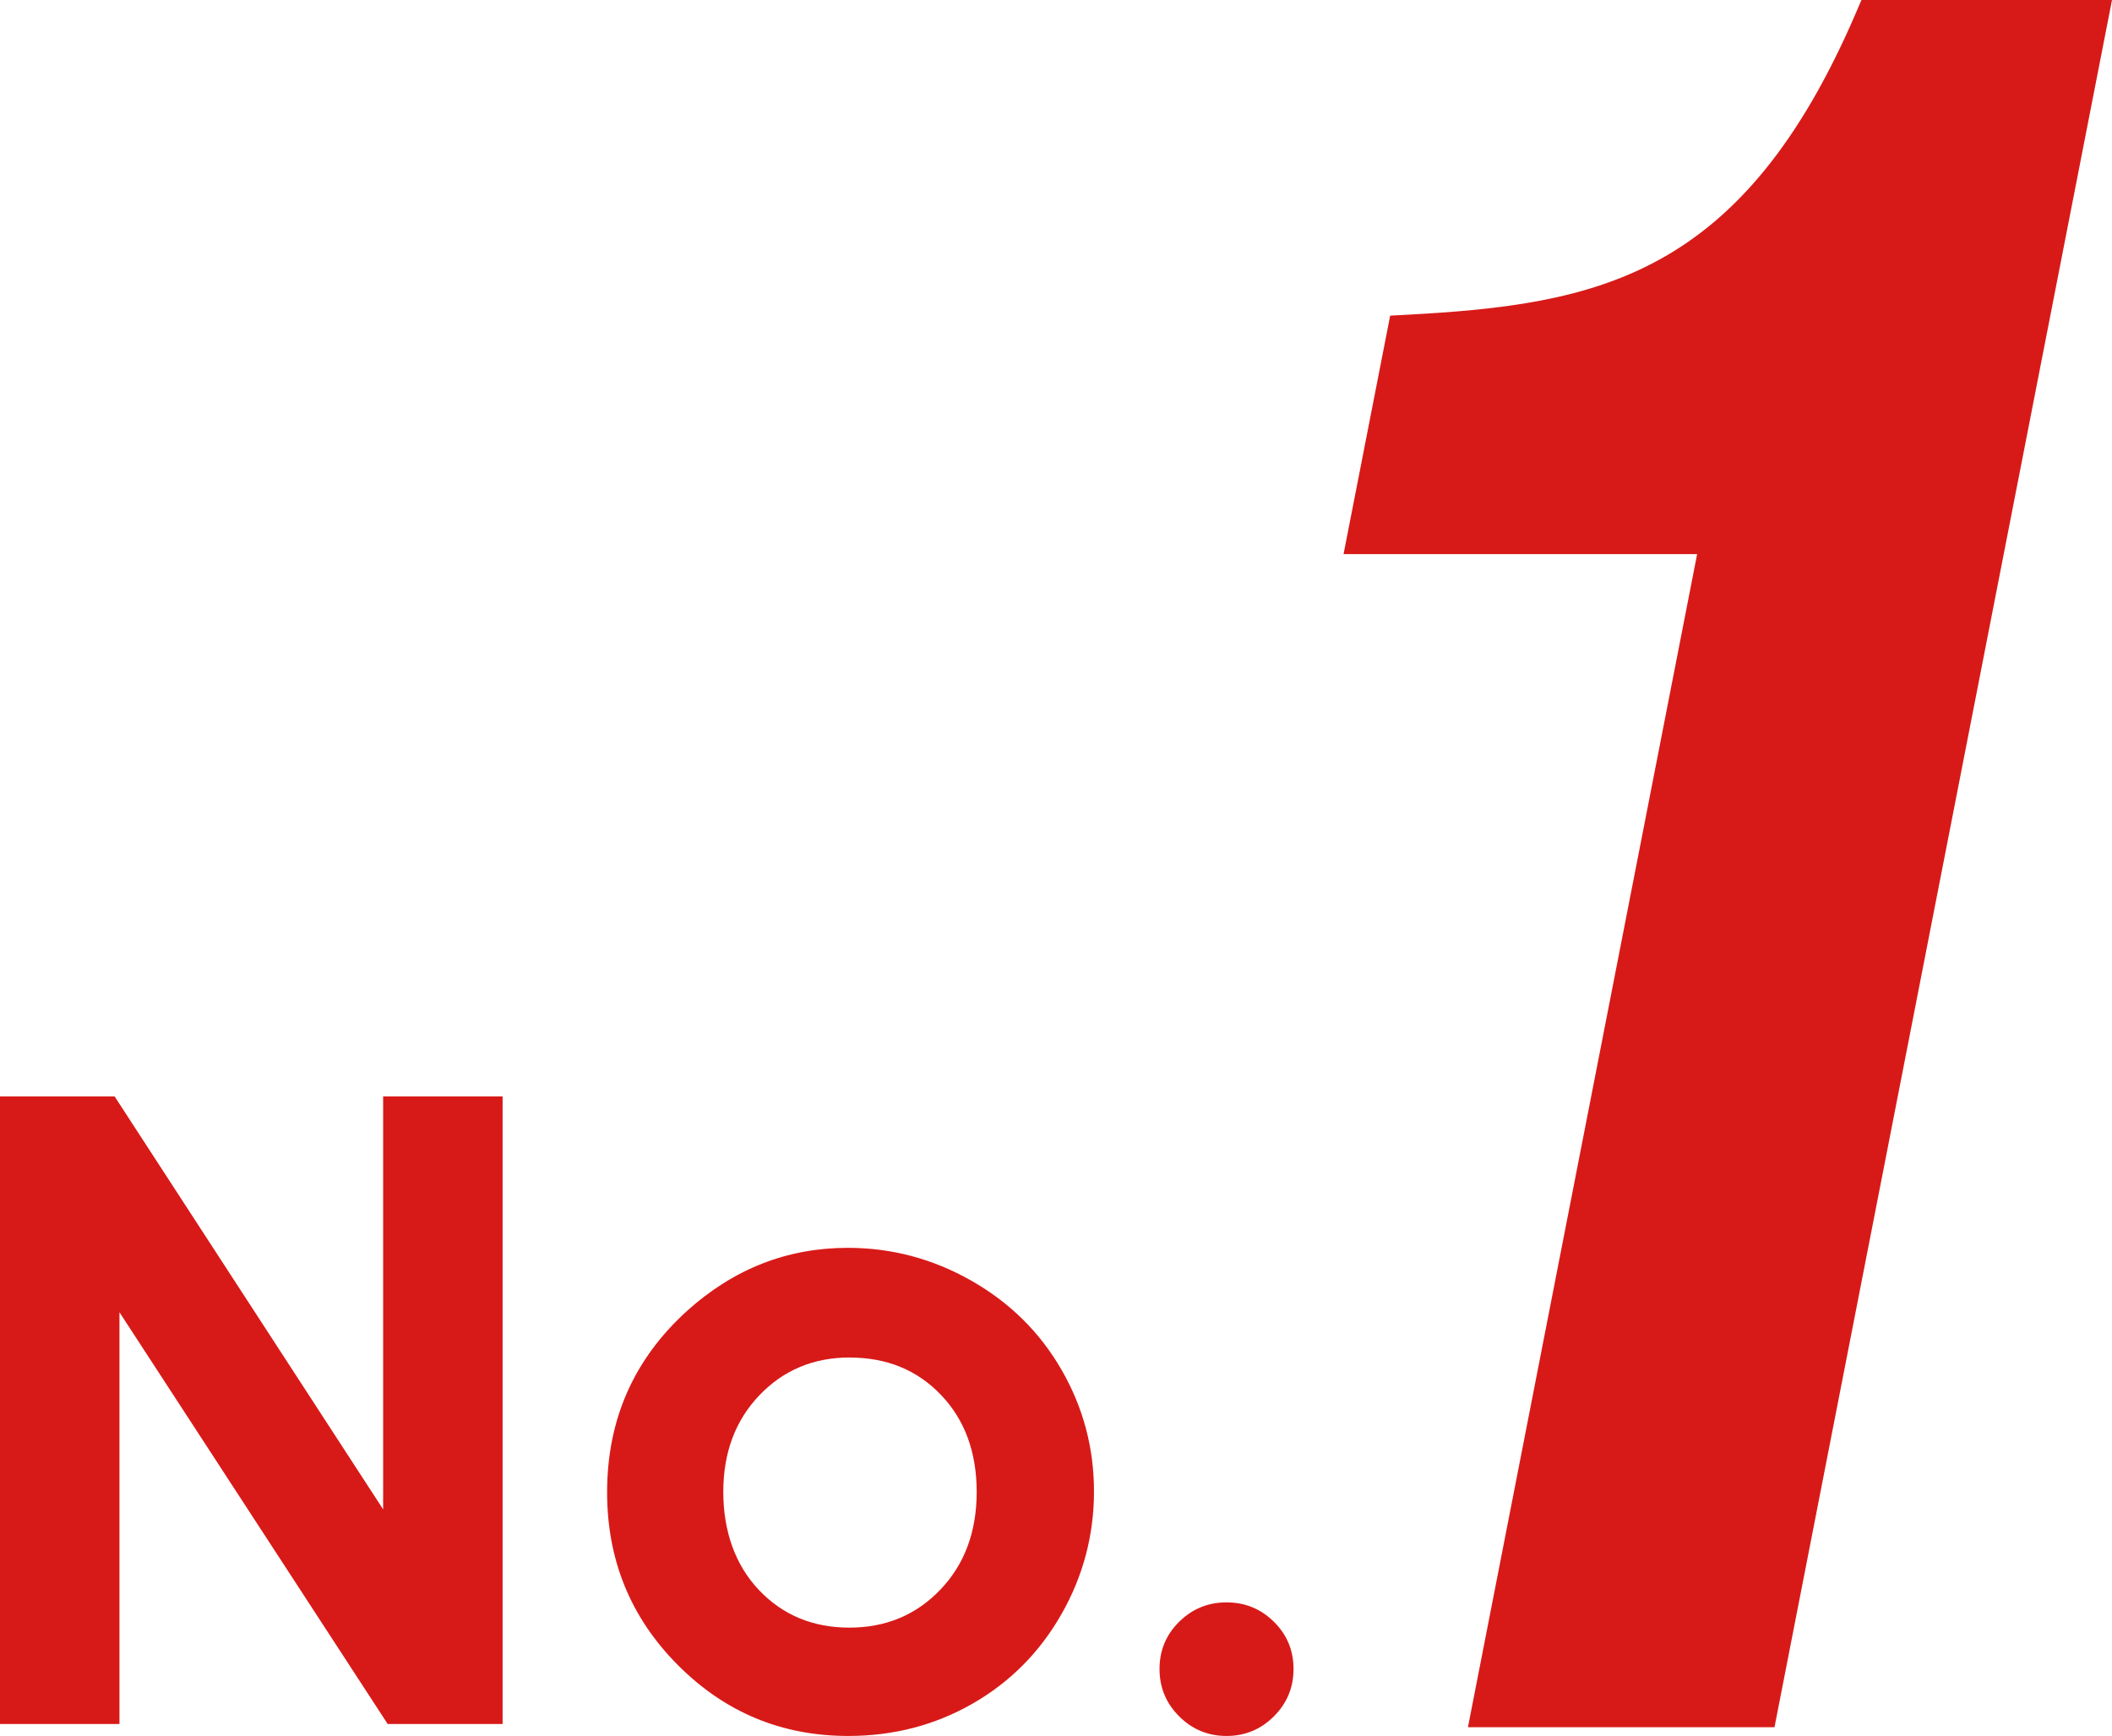 <?xml version="1.0" encoding="UTF-8"?><svg id="_レイヤー_2" xmlns="http://www.w3.org/2000/svg" viewBox="0 0 303.56 249.52"><defs><style>.cls-1{fill:#d71a18;}</style></defs><g id="_レイヤー_1-2"><g><g><path class="cls-1" d="m0,157.59h16.47l38.6,59.36v-59.36h17.17v90.21h-16.52l-38.55-59.18v59.18H0v-90.21Z"/><path class="cls-1" d="m121.86,179.36c6.3,0,12.21,1.57,17.75,4.72,5.54,3.15,9.86,7.42,12.97,12.82,3.11,5.4,4.66,11.22,4.66,17.48s-1.56,12.18-4.69,17.66c-3.13,5.48-7.39,9.76-12.79,12.85-5.4,3.09-11.34,4.63-17.85,4.63-9.57,0-17.73-3.4-24.5-10.21-6.77-6.81-10.15-15.08-10.15-24.81,0-10.43,3.82-19.11,11.47-26.06,6.71-6.05,14.41-9.08,23.12-9.08Zm.28,15.76c-5.2,0-9.53,1.81-12.99,5.43-3.46,3.62-5.19,8.25-5.19,13.89s1.71,10.51,5.13,14.11c3.42,3.6,7.75,5.4,12.99,5.4s9.6-1.82,13.08-5.46c3.48-3.64,5.22-8.32,5.22-14.04s-1.71-10.37-5.13-13.95c-3.42-3.58-7.79-5.37-13.12-5.37Z"/><path class="cls-1" d="m176.29,230.32c2.66,0,4.93.93,6.81,2.79,1.88,1.86,2.82,4.12,2.82,6.78s-.94,4.93-2.82,6.81c-1.88,1.88-4.15,2.82-6.81,2.82s-4.93-.94-6.81-2.82c-1.88-1.88-2.82-4.15-2.82-6.81s.94-4.92,2.82-6.78c1.88-1.86,4.15-2.79,6.81-2.79Z"/></g><path class="cls-1" d="m267.55,0l-.78,1.81c-16.31,37.98-37.04,41.95-64.55,43.43l-2.41.13-6.7,34.28h50.82l-32.94,168.61h44.06L303.56,0h-36.01Z"/></g></g></svg>